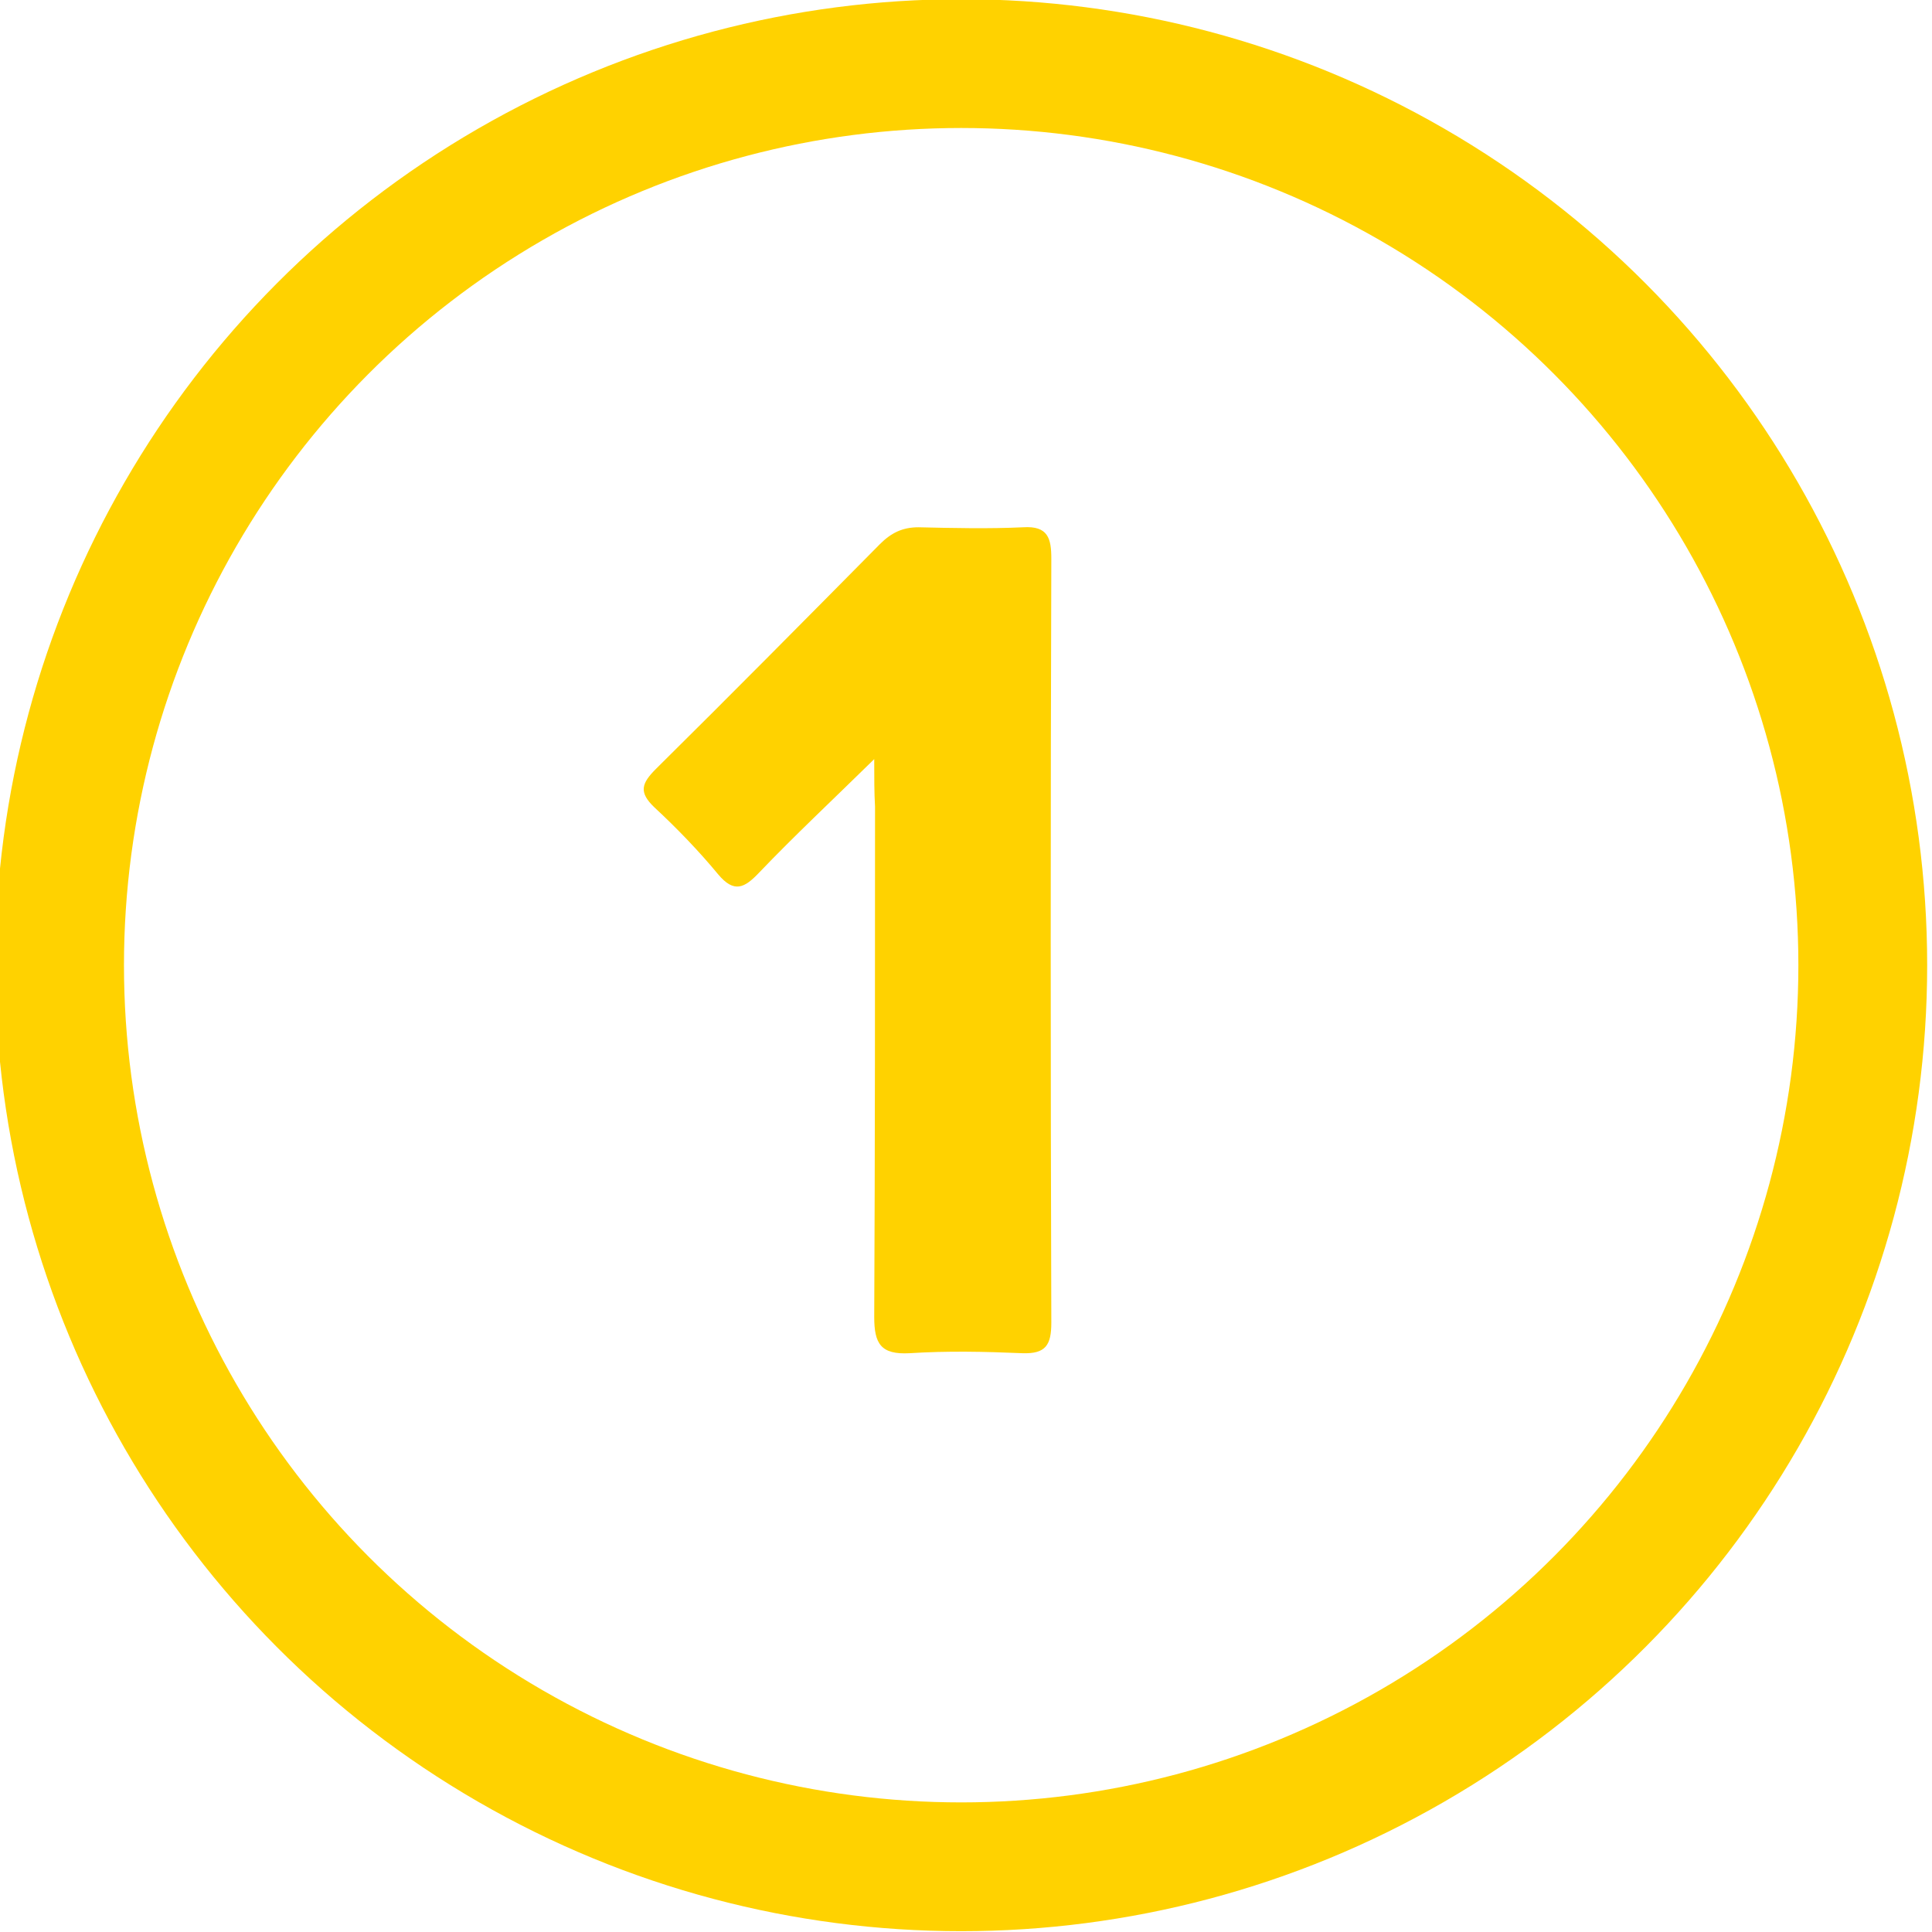 <?xml version="1.0" encoding="utf-8"?>
<!-- Generator: Adobe Illustrator 26.4.1, SVG Export Plug-In . SVG Version: 6.00 Build 0)  -->
<svg version="1.1" id="Layer_1" xmlns="http://www.w3.org/2000/svg" xmlns:xlink="http://www.w3.org/1999/xlink" x="0px" y="0px"
	 viewBox="0 0 240 240" style="enable-background:new 0 0 240 240;" xml:space="preserve">
<style type="text/css">
	.st0{fill:#FFD200;}
	.st1{fill:none;stroke:#FFD200;stroke-width:16;stroke-miterlimit:10;}
</style>
<path class="st0" d="M108.6,94.3c-5.3,5.2-9.9,9.5-14.3,14.1c-1.8,1.9-3.1,2.6-5.1,0.2c-2.4-2.9-5.1-5.7-7.9-8.3
	c-2-1.9-1.6-3,0.2-4.8c9.3-9.2,18.6-18.6,27.8-27.9c1.4-1.4,2.8-2.1,4.8-2.1c4.3,0.1,8.7,0.2,13,0c3.1-0.2,3.5,1.4,3.5,3.9
	c-0.1,31.6-0.1,63.2,0,94.9c0,2.8-0.7,3.9-3.6,3.8c-4.7-0.2-9.3-0.3-14,0c-3.6,0.2-4.4-1.2-4.4-4.5c0.1-21.1,0.1-42.3,0.1-63.4
	C108.6,98.4,108.6,96.8,108.6,94.3z"/>
<circle class="st1" cx="119.4" cy="119.9" r="112"/>
</svg>
